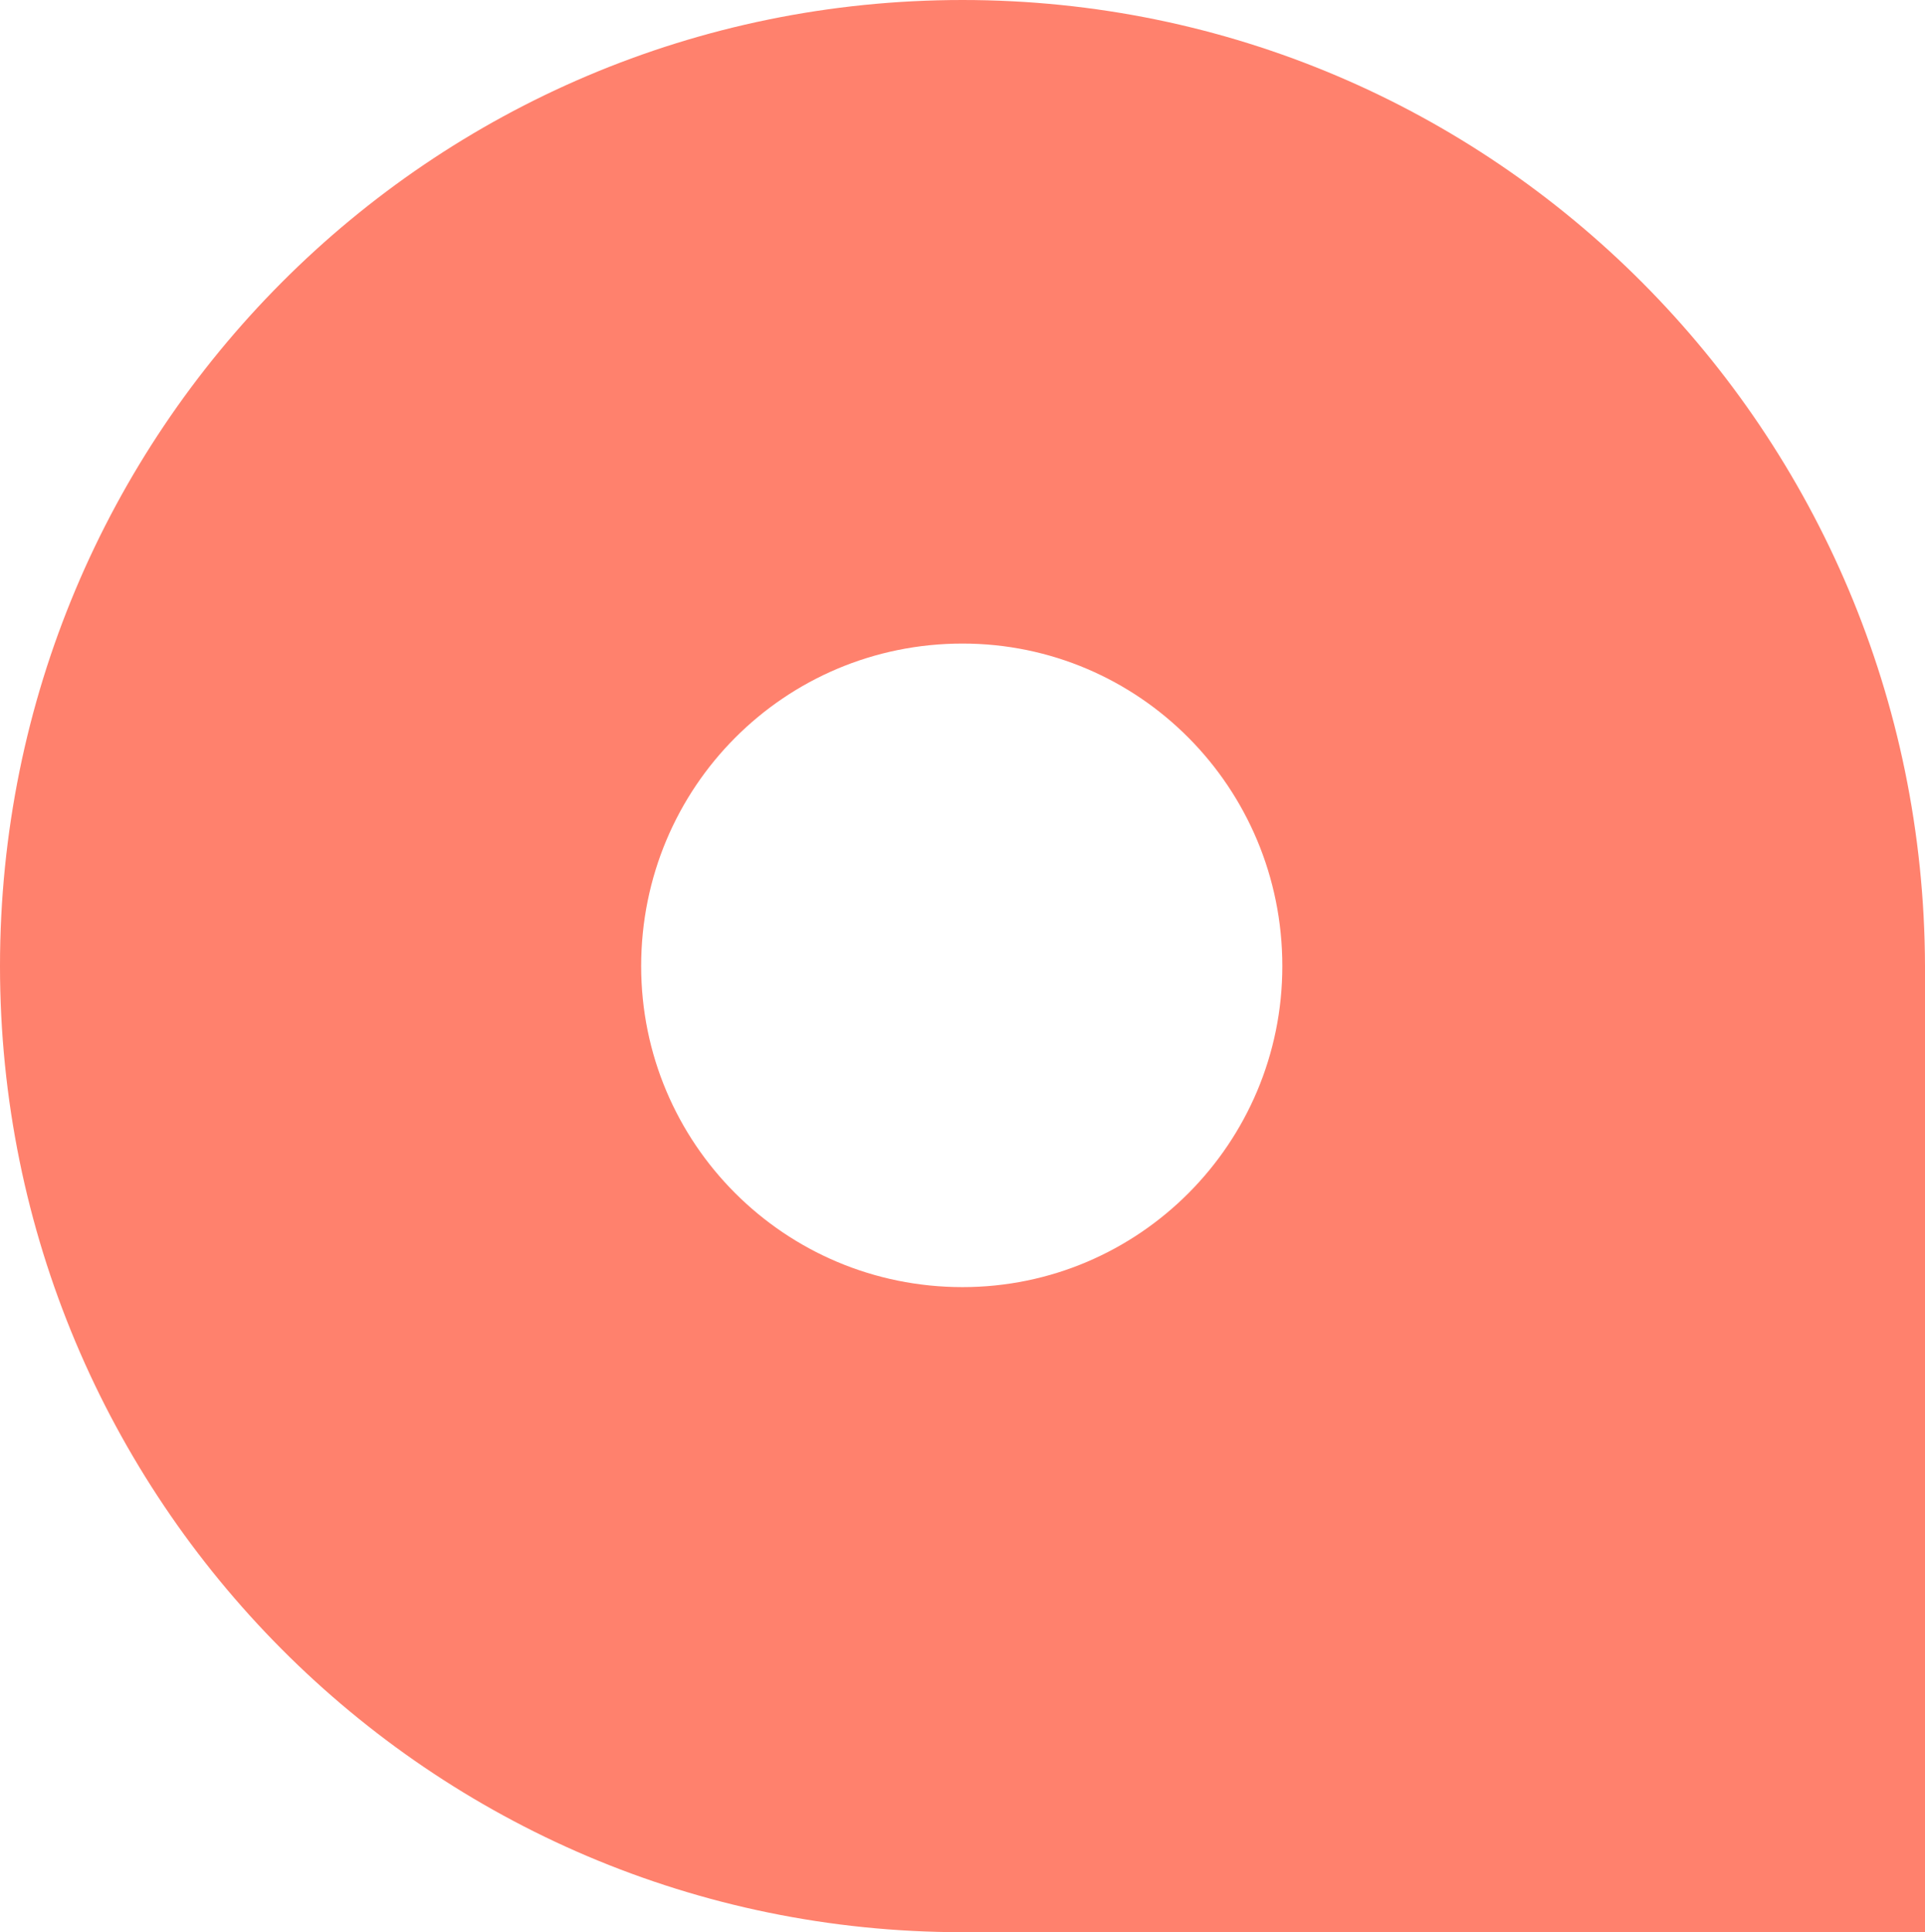<svg width="270" height="271" viewBox="0 0 270 271" fill="none" xmlns="http://www.w3.org/2000/svg">
<path d="M0 135.5C0 210.259 60.306 271 135 271H270V135.5C269.788 60.529 209.483 0 135 0C60.306 0 0 60.529 0 135.5ZM135 90.263C159.757 90.263 179.859 110.439 179.859 135.5C179.859 160.349 159.757 180.525 135 180.525C110.031 180.525 89.93 160.349 89.93 135.5C89.93 110.439 110.031 90.263 135 90.263Z" fill="#FF816D"/>
</svg>

